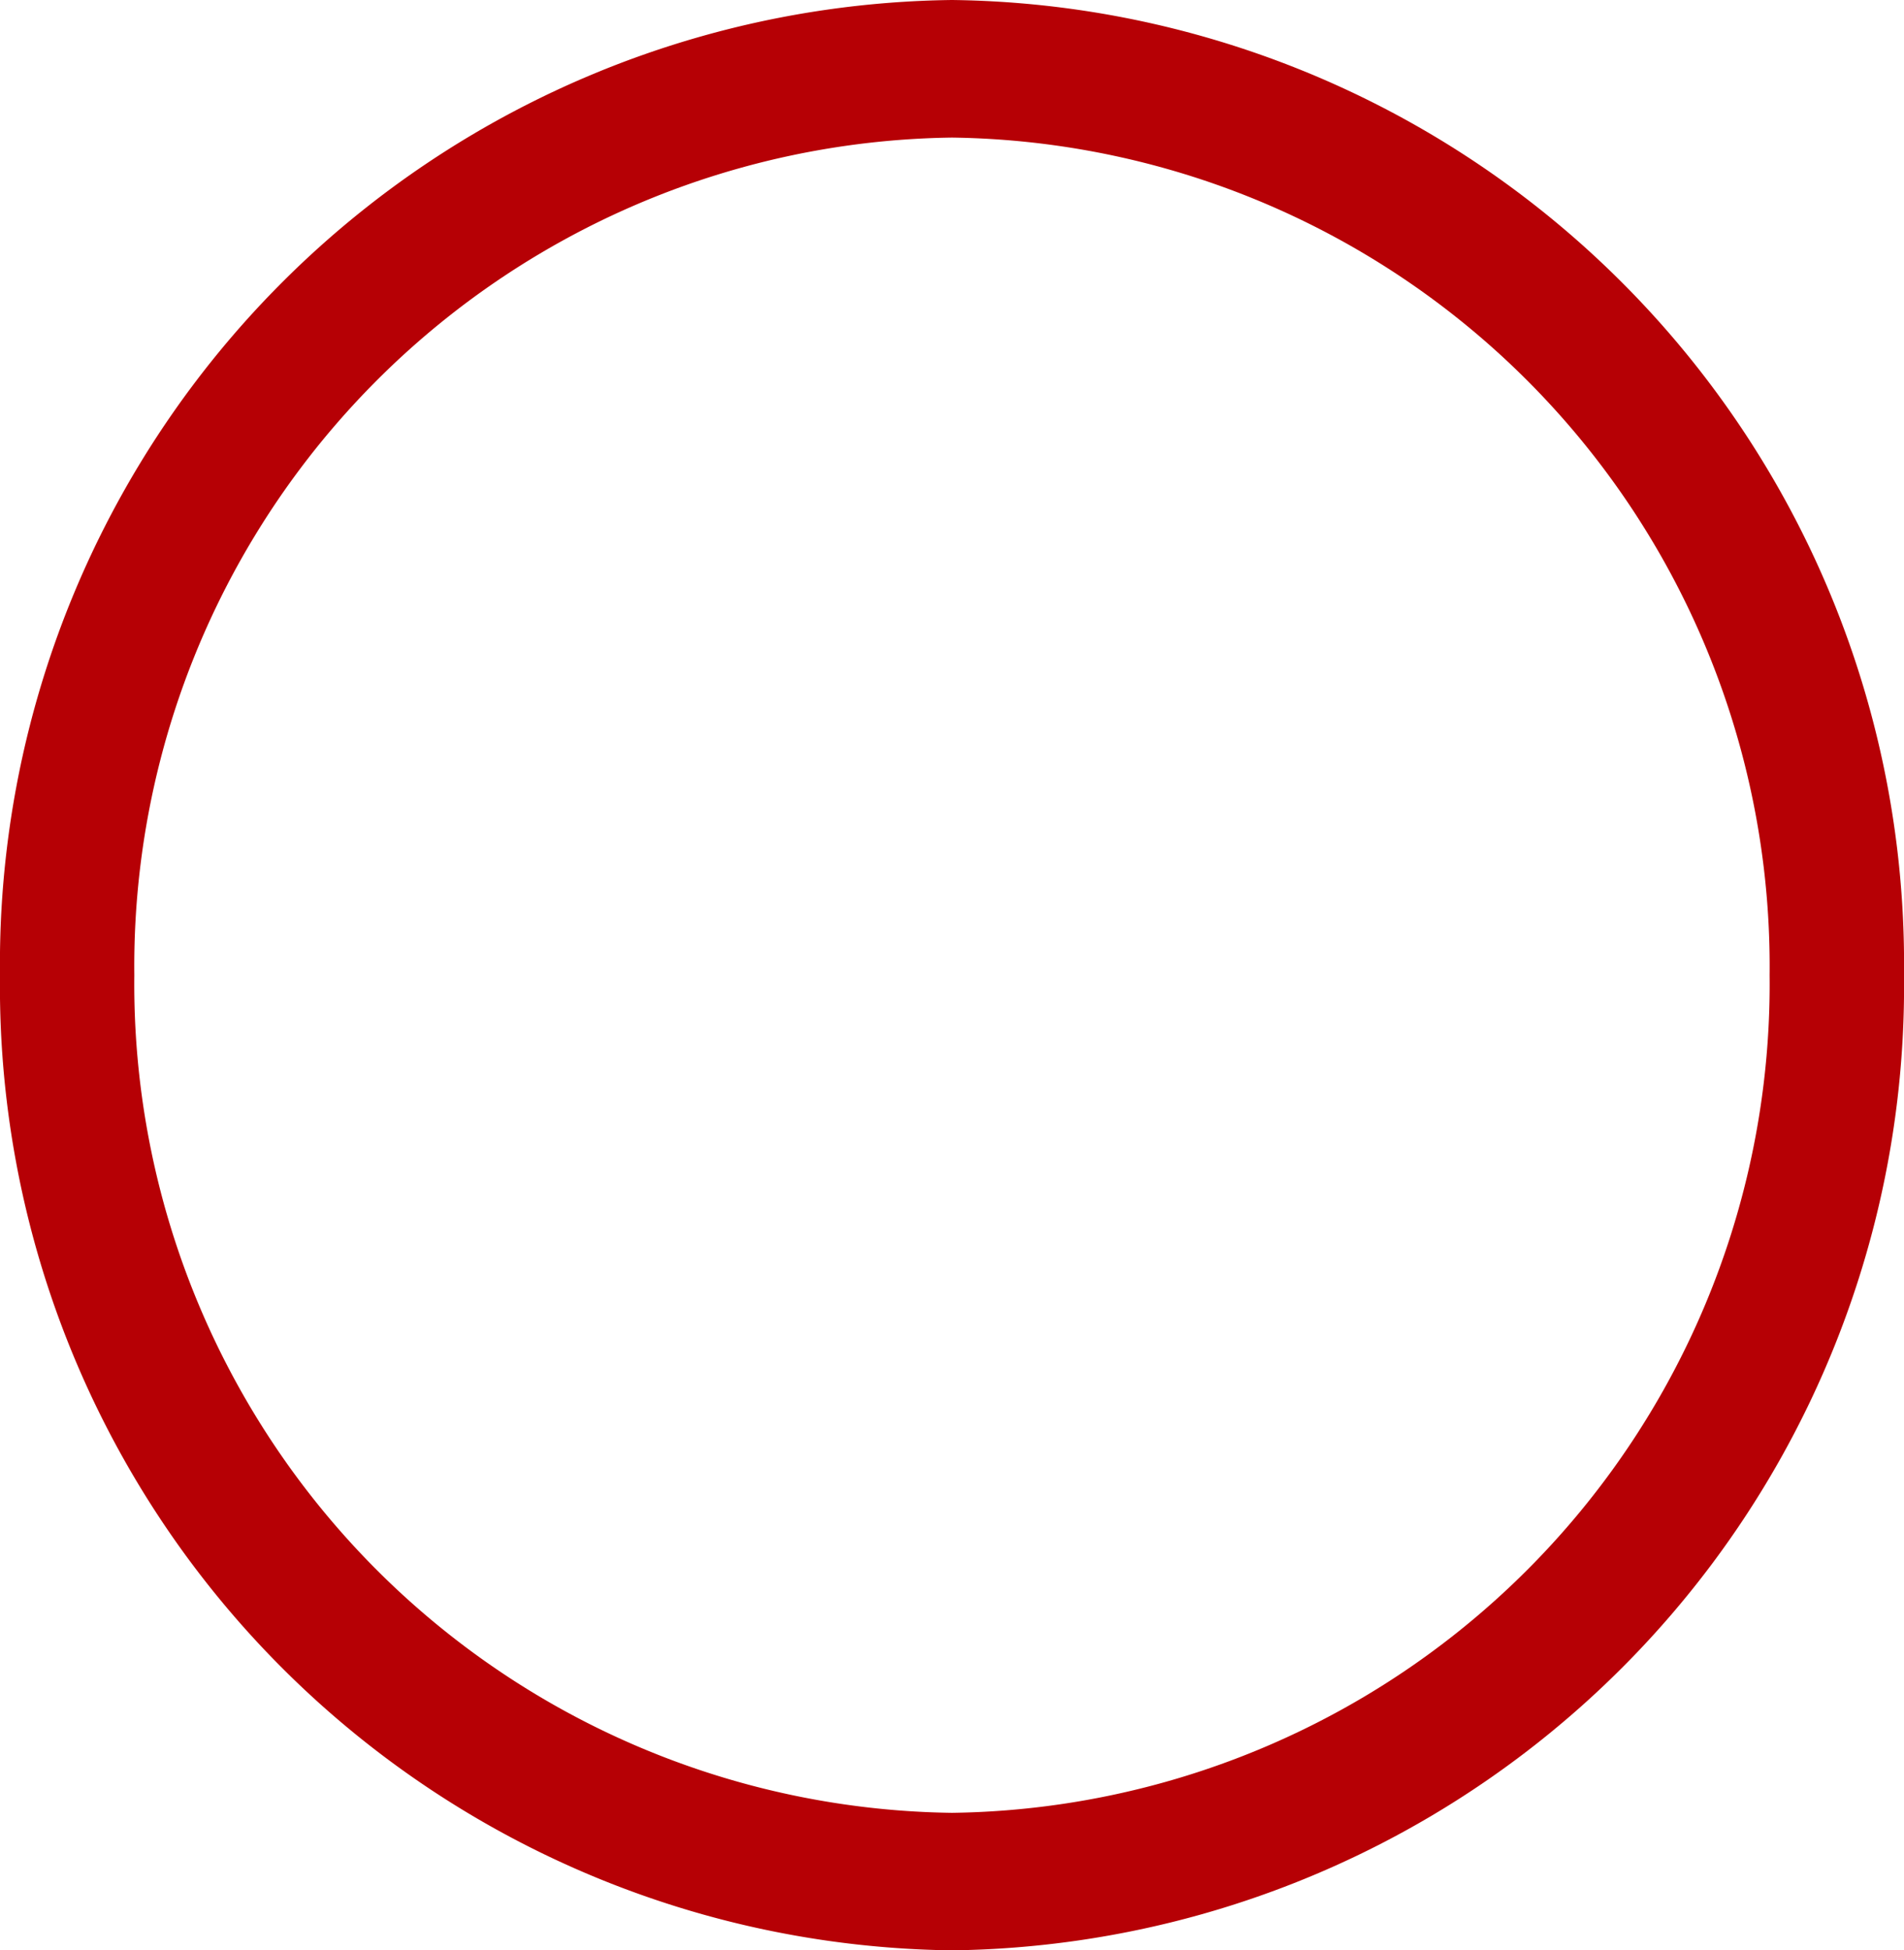 <svg id="グループ_4514" data-name="グループ 4514" xmlns="http://www.w3.org/2000/svg" width="25.316" height="25.928" viewBox="0 0 25.316 25.928">
  <g id="グループ_2772" data-name="グループ 2772">
    <path id="パス_208" data-name="パス 208" d="M12.658,1.829A11.017,11.017,0,0,1,23.529,12.964,11.017,11.017,0,0,1,12.658,24.1,11.017,11.017,0,0,1,1.786,12.964,11.017,11.017,0,0,1,12.658,1.829m0-1.829A12.815,12.815,0,0,0,0,12.964,12.815,12.815,0,0,0,12.658,25.928,12.815,12.815,0,0,0,25.316,12.964,12.815,12.815,0,0,0,12.658,0Z" fill="#b60005"/>
  </g>
</svg>
